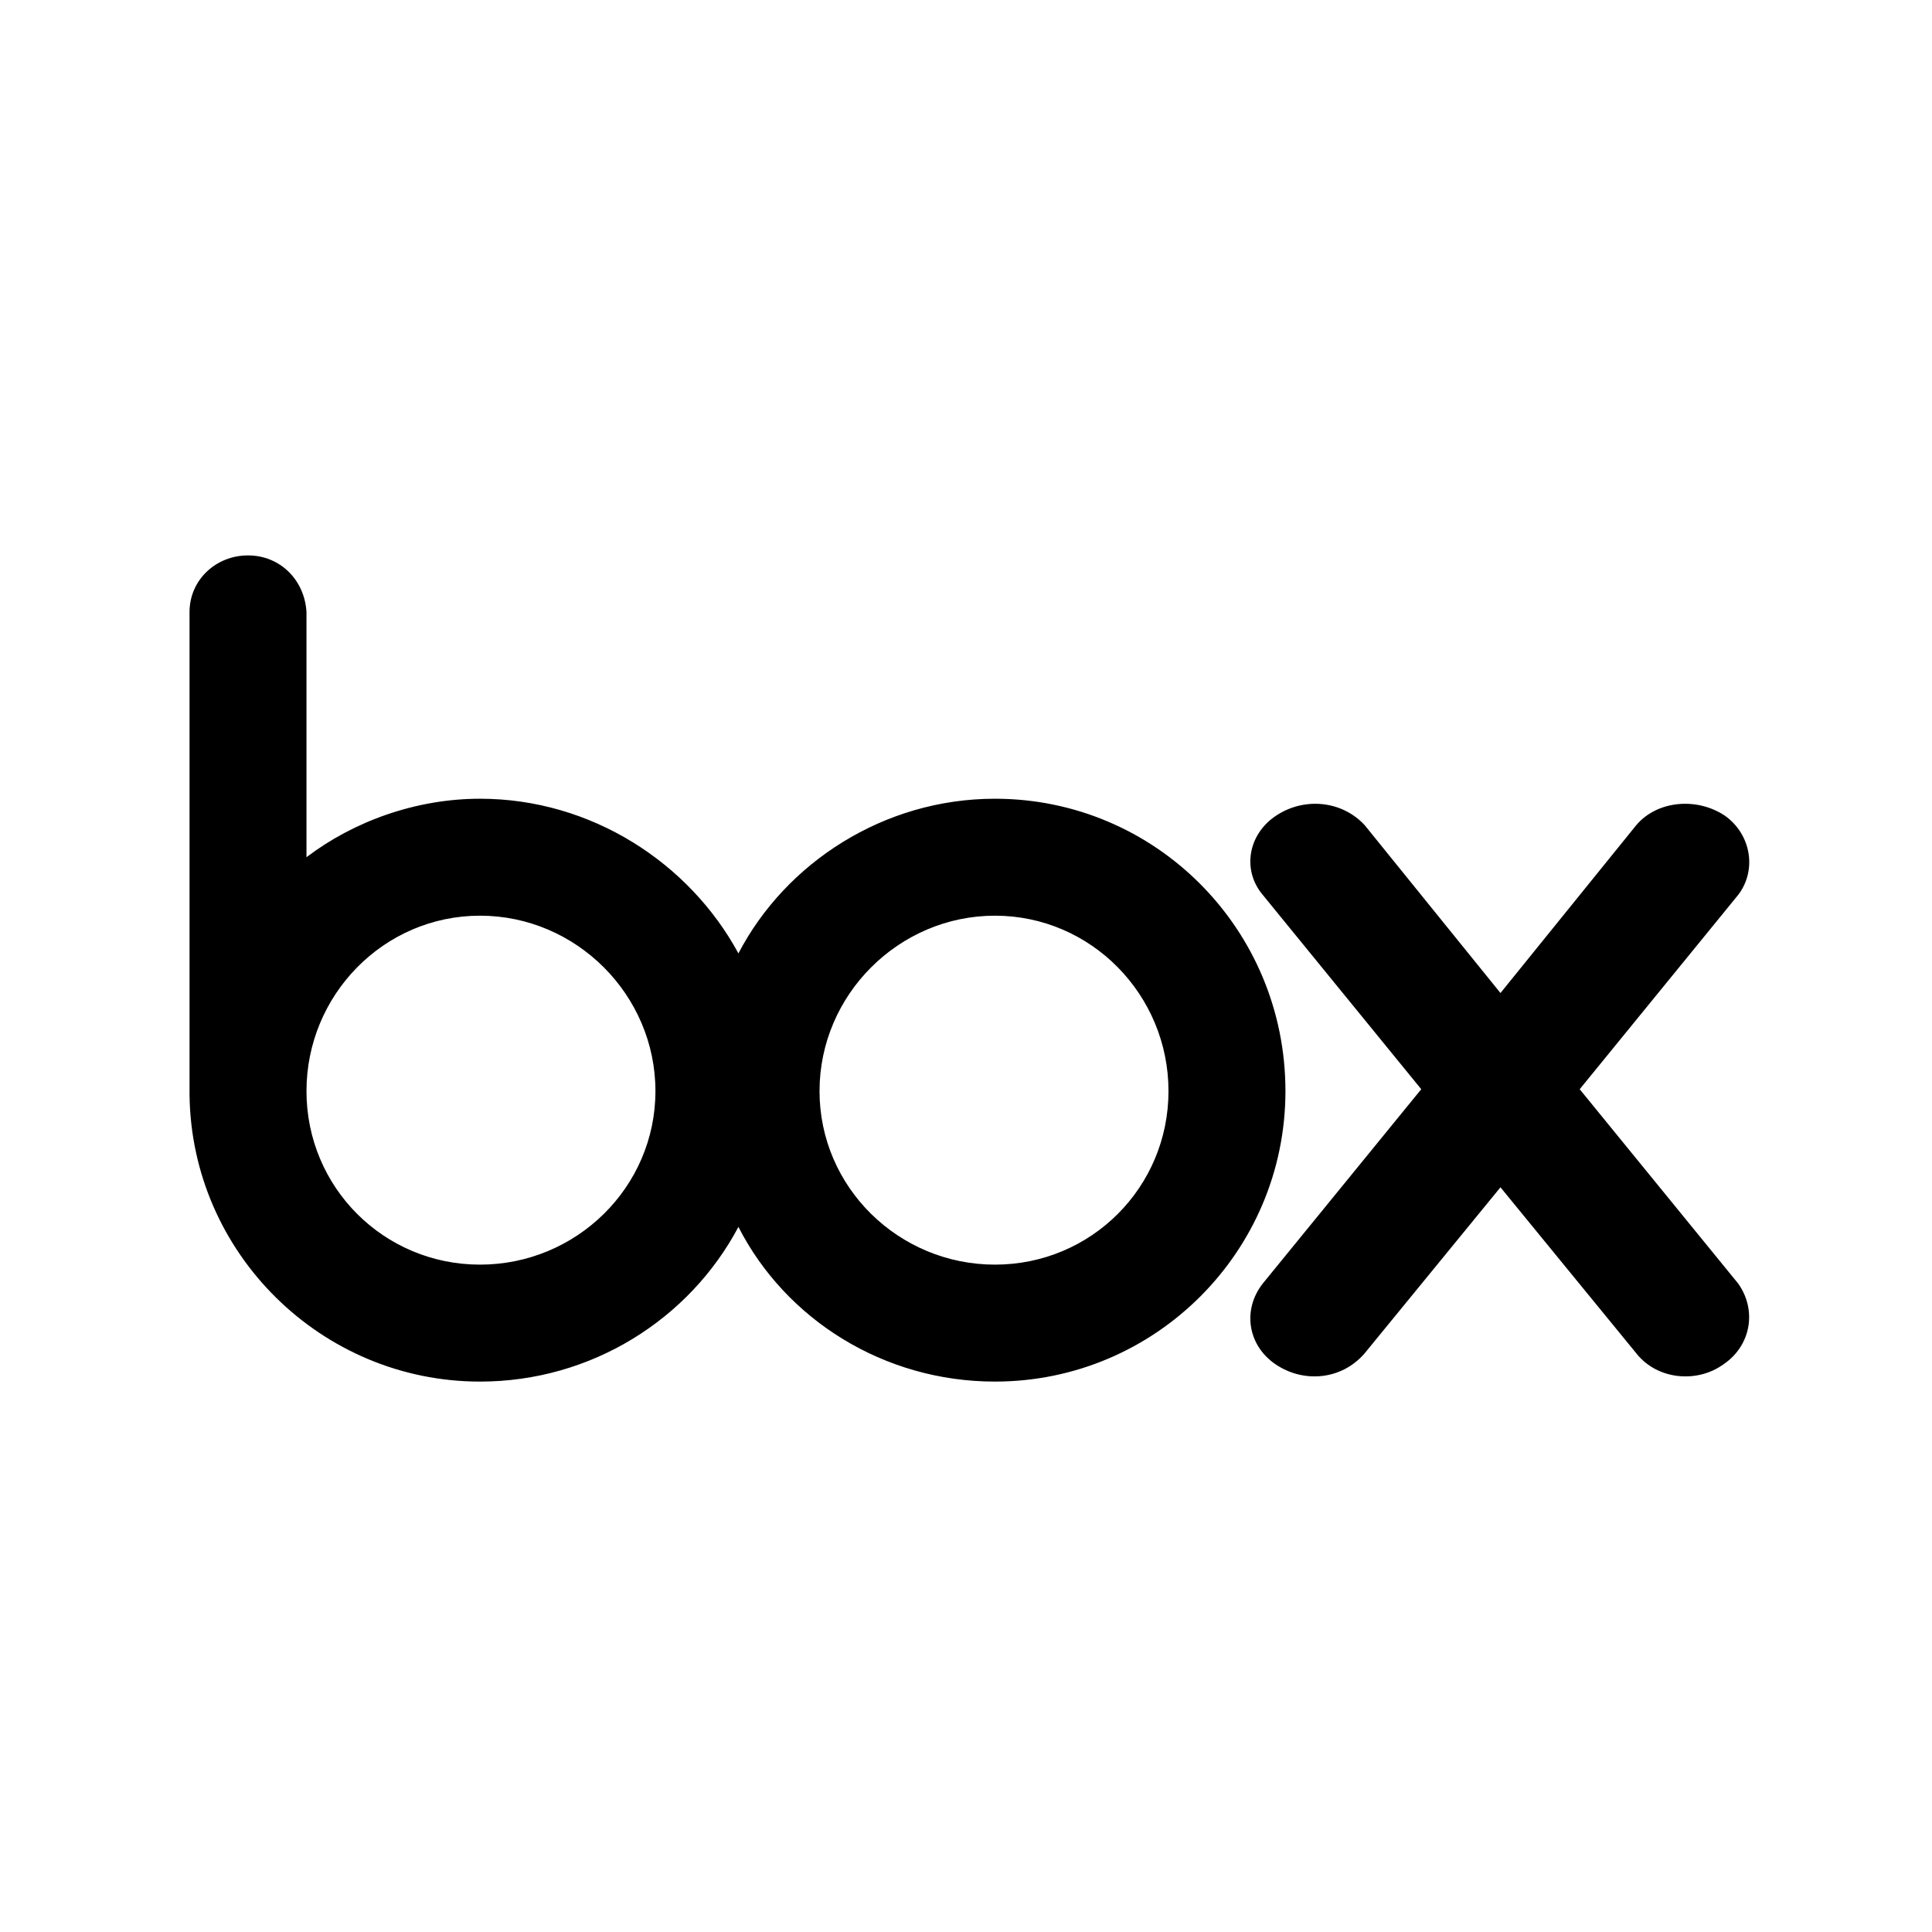 <?xml version="1.0" encoding="UTF-8"?>
<svg width="200px" height="200px" viewBox="0 0 200 200" version="1.1" xmlns="http://www.w3.org/2000/svg" xmlns:xlink="http://www.w3.org/1999/xlink">
    <!-- Generator: Sketch 45.2 (43514) - http://www.bohemiancoding.com/sketch -->
    <title>power copy</title>
    <desc>Created with Sketch.</desc>
    <defs></defs>
    <g id="Page-1" stroke="none" stroke-width="1" fill="none" fill-rule="evenodd">
        <g id="power-copy" fill="#000000">
            <g id="Group-2" transform="translate(380.901, 488.99) rotate(15) translate(-380.901, -488.99) translate(-80.099, 122.99)">
                <path d="M92.045,45.552 C108.642,45.552 122.116,59.025 122.116,75.818 C122.116,92.415 108.642,105.889 92.045,105.889 C80.524,105.889 70.371,99.445 65.489,89.877 C60.412,99.445 50.259,105.889 38.738,105.889 C22.336,105.889 8.863,92.611 8.668,76.209 L8.668,26.221 C8.668,22.902 11.401,20.363 14.721,20.363 C18.04,20.363 20.579,22.902 20.774,26.221 L20.774,51.605 C25.655,47.895 32.099,45.552 38.738,45.552 C50.259,45.552 60.412,52.191 65.489,61.564 C70.371,52.191 80.524,45.552 92.045,45.552 Z M168.979,95.735 C170.931,98.469 170.346,102.179 167.417,104.131 C164.683,106.084 160.582,105.693 158.434,102.96 L144.376,85.776 L130.317,102.96 C127.973,105.693 124.068,106.084 121.139,104.131 C118.21,102.179 117.624,98.469 119.772,95.735 L136.174,75.623 L119.772,55.511 C117.624,52.972 118.21,49.262 121.139,47.31 C124.068,45.357 127.973,45.748 130.317,48.286 L144.376,65.664 L158.434,48.286 C160.582,45.748 164.683,45.357 167.612,47.31 C170.346,49.262 170.931,52.972 168.979,55.511 L152.577,75.623 L168.979,95.735 Z M38.738,93.782 C48.697,93.782 56.898,85.776 56.898,75.818 C56.898,65.86 48.697,57.659 38.738,57.659 C28.78,57.659 20.774,65.86 20.774,75.818 C20.774,85.776 28.78,93.782 38.738,93.782 Z M92.045,93.782 C102.003,93.782 110.009,85.776 110.009,75.818 C110.009,65.86 102.003,57.659 92.045,57.659 C82.087,57.659 73.885,65.86 73.885,75.818 C73.885,85.776 82.087,93.782 92.045,93.782 Z" id="2" transform="translate(89.398, 63.126) rotate(-15) translate(-89.398, -63.126) "></path>
            </g>
        </g>
    </g>
</svg>